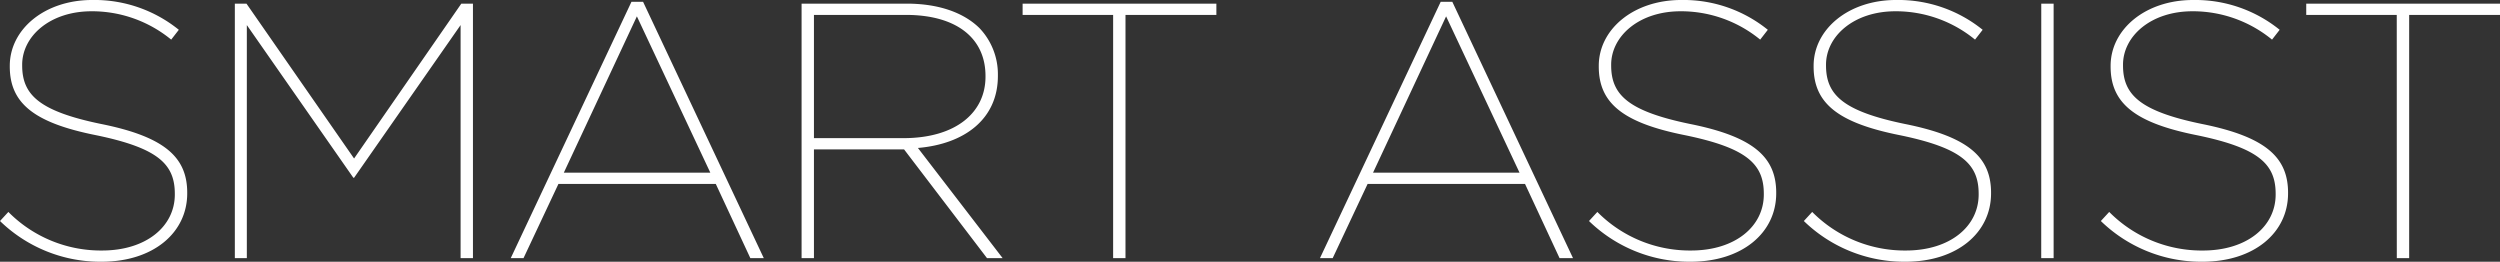 <svg xmlns="http://www.w3.org/2000/svg" width="254.449" height="26.639" viewBox="0 0 254.449 26.639">
  <rect x="0" y="0" width="254.449" height="26.639" fill="#333333" stroke="none"/>
  <path id="パス_2176" data-name="パス 2176" d="M12.506.37c5.291,0,8.732-2.96,8.732-6.956V-6.66c0-3.626-2.331-5.7-8.769-6.993-6.29-1.3-8.029-2.96-8.029-5.957v-.074c0-2.886,2.812-5.439,7.067-5.439a12.7,12.7,0,0,1,8.1,2.886l.777-1a13.655,13.655,0,0,0-8.806-3.034c-4.884,0-8.4,3-8.4,6.7v.074c0,3.737,2.479,5.735,8.806,6.993,6.253,1.295,7.992,2.923,7.992,5.957v.074c0,3.256-2.923,5.7-7.4,5.7A13.251,13.251,0,0,1,3.034-4.7l-.851.925A14.672,14.672,0,0,0,12.506.37ZM26.085,0h1.221V-23.717L38.147-8.177h.074l10.841-15.54V0H50.32V-25.9H49.136L38.221-10.138,27.269-25.9H26.085ZM54.168,0h1.3l3.552-7.548H75.036L78.551,0H79.92L67.636-26.085H66.452Zm5.4-8.695,7.437-15.91,7.474,15.91ZM83.768,0h1.258V-11.063H94.2L102.638,0h1.591L95.608-11.211c4.773-.407,8.14-2.96,8.14-7.326v-.074a6.8,6.8,0,0,0-1.887-4.81c-1.591-1.554-4.107-2.479-7.4-2.479H83.768Zm1.258-12.21V-24.753h9.361c5.106,0,8.1,2.331,8.1,6.216v.074c0,3.663-3.034,6.253-8.362,6.253ZM115.477,0h1.258V-24.753h9.25V-25.9H106.264v1.147h9.213ZM136.53,0h1.295l3.552-7.548H157.4L160.913,0h1.369L150-26.085h-1.184Zm5.4-8.695,7.437-15.91,7.474,15.91ZM174.233.37c5.291,0,8.732-2.96,8.732-6.956V-6.66c0-3.626-2.331-5.7-8.769-6.993-6.29-1.3-8.029-2.96-8.029-5.957v-.074c0-2.886,2.812-5.439,7.067-5.439a12.7,12.7,0,0,1,8.1,2.886l.777-1a13.655,13.655,0,0,0-8.806-3.034c-4.884,0-8.4,3-8.4,6.7v.074c0,3.737,2.479,5.735,8.806,6.993,6.253,1.295,7.992,2.923,7.992,5.957v.074c0,3.256-2.923,5.7-7.4,5.7A13.251,13.251,0,0,1,164.761-4.7l-.851.925A14.672,14.672,0,0,0,174.233.37ZM196.1.37c5.291,0,8.732-2.96,8.732-6.956V-6.66c0-3.626-2.331-5.7-8.769-6.993-6.29-1.3-8.029-2.96-8.029-5.957v-.074c0-2.886,2.812-5.439,7.067-5.439a12.7,12.7,0,0,1,8.1,2.886l.777-1a13.655,13.655,0,0,0-8.806-3.034c-4.884,0-8.4,3-8.4,6.7v.074c0,3.737,2.479,5.735,8.806,6.993,6.253,1.295,7.992,2.923,7.992,5.957v.074c0,3.256-2.923,5.7-7.4,5.7A13.251,13.251,0,0,1,186.628-4.7l-.851.925A14.672,14.672,0,0,0,196.1.37ZM209.938,0H211.2V-25.9h-1.258Zm16.391.37c5.291,0,8.732-2.96,8.732-6.956V-6.66c0-3.626-2.331-5.7-8.769-6.993-6.29-1.3-8.029-2.96-8.029-5.957v-.074c0-2.886,2.812-5.439,7.067-5.439a12.7,12.7,0,0,1,8.1,2.886l.777-1A13.655,13.655,0,0,0,225.4-26.27c-4.884,0-8.4,3-8.4,6.7v.074c0,3.737,2.479,5.735,8.806,6.993,6.253,1.295,7.992,2.923,7.992,5.957v.074c0,3.256-2.923,5.7-7.4,5.7A13.251,13.251,0,0,1,216.857-4.7l-.851.925A14.672,14.672,0,0,0,226.329.37Zm19.8-.37h1.258V-24.753h9.25V-25.9H236.911v1.147h9.213Z" transform="translate(-2.183 26.27)" fill="#fff"/>
</svg>
